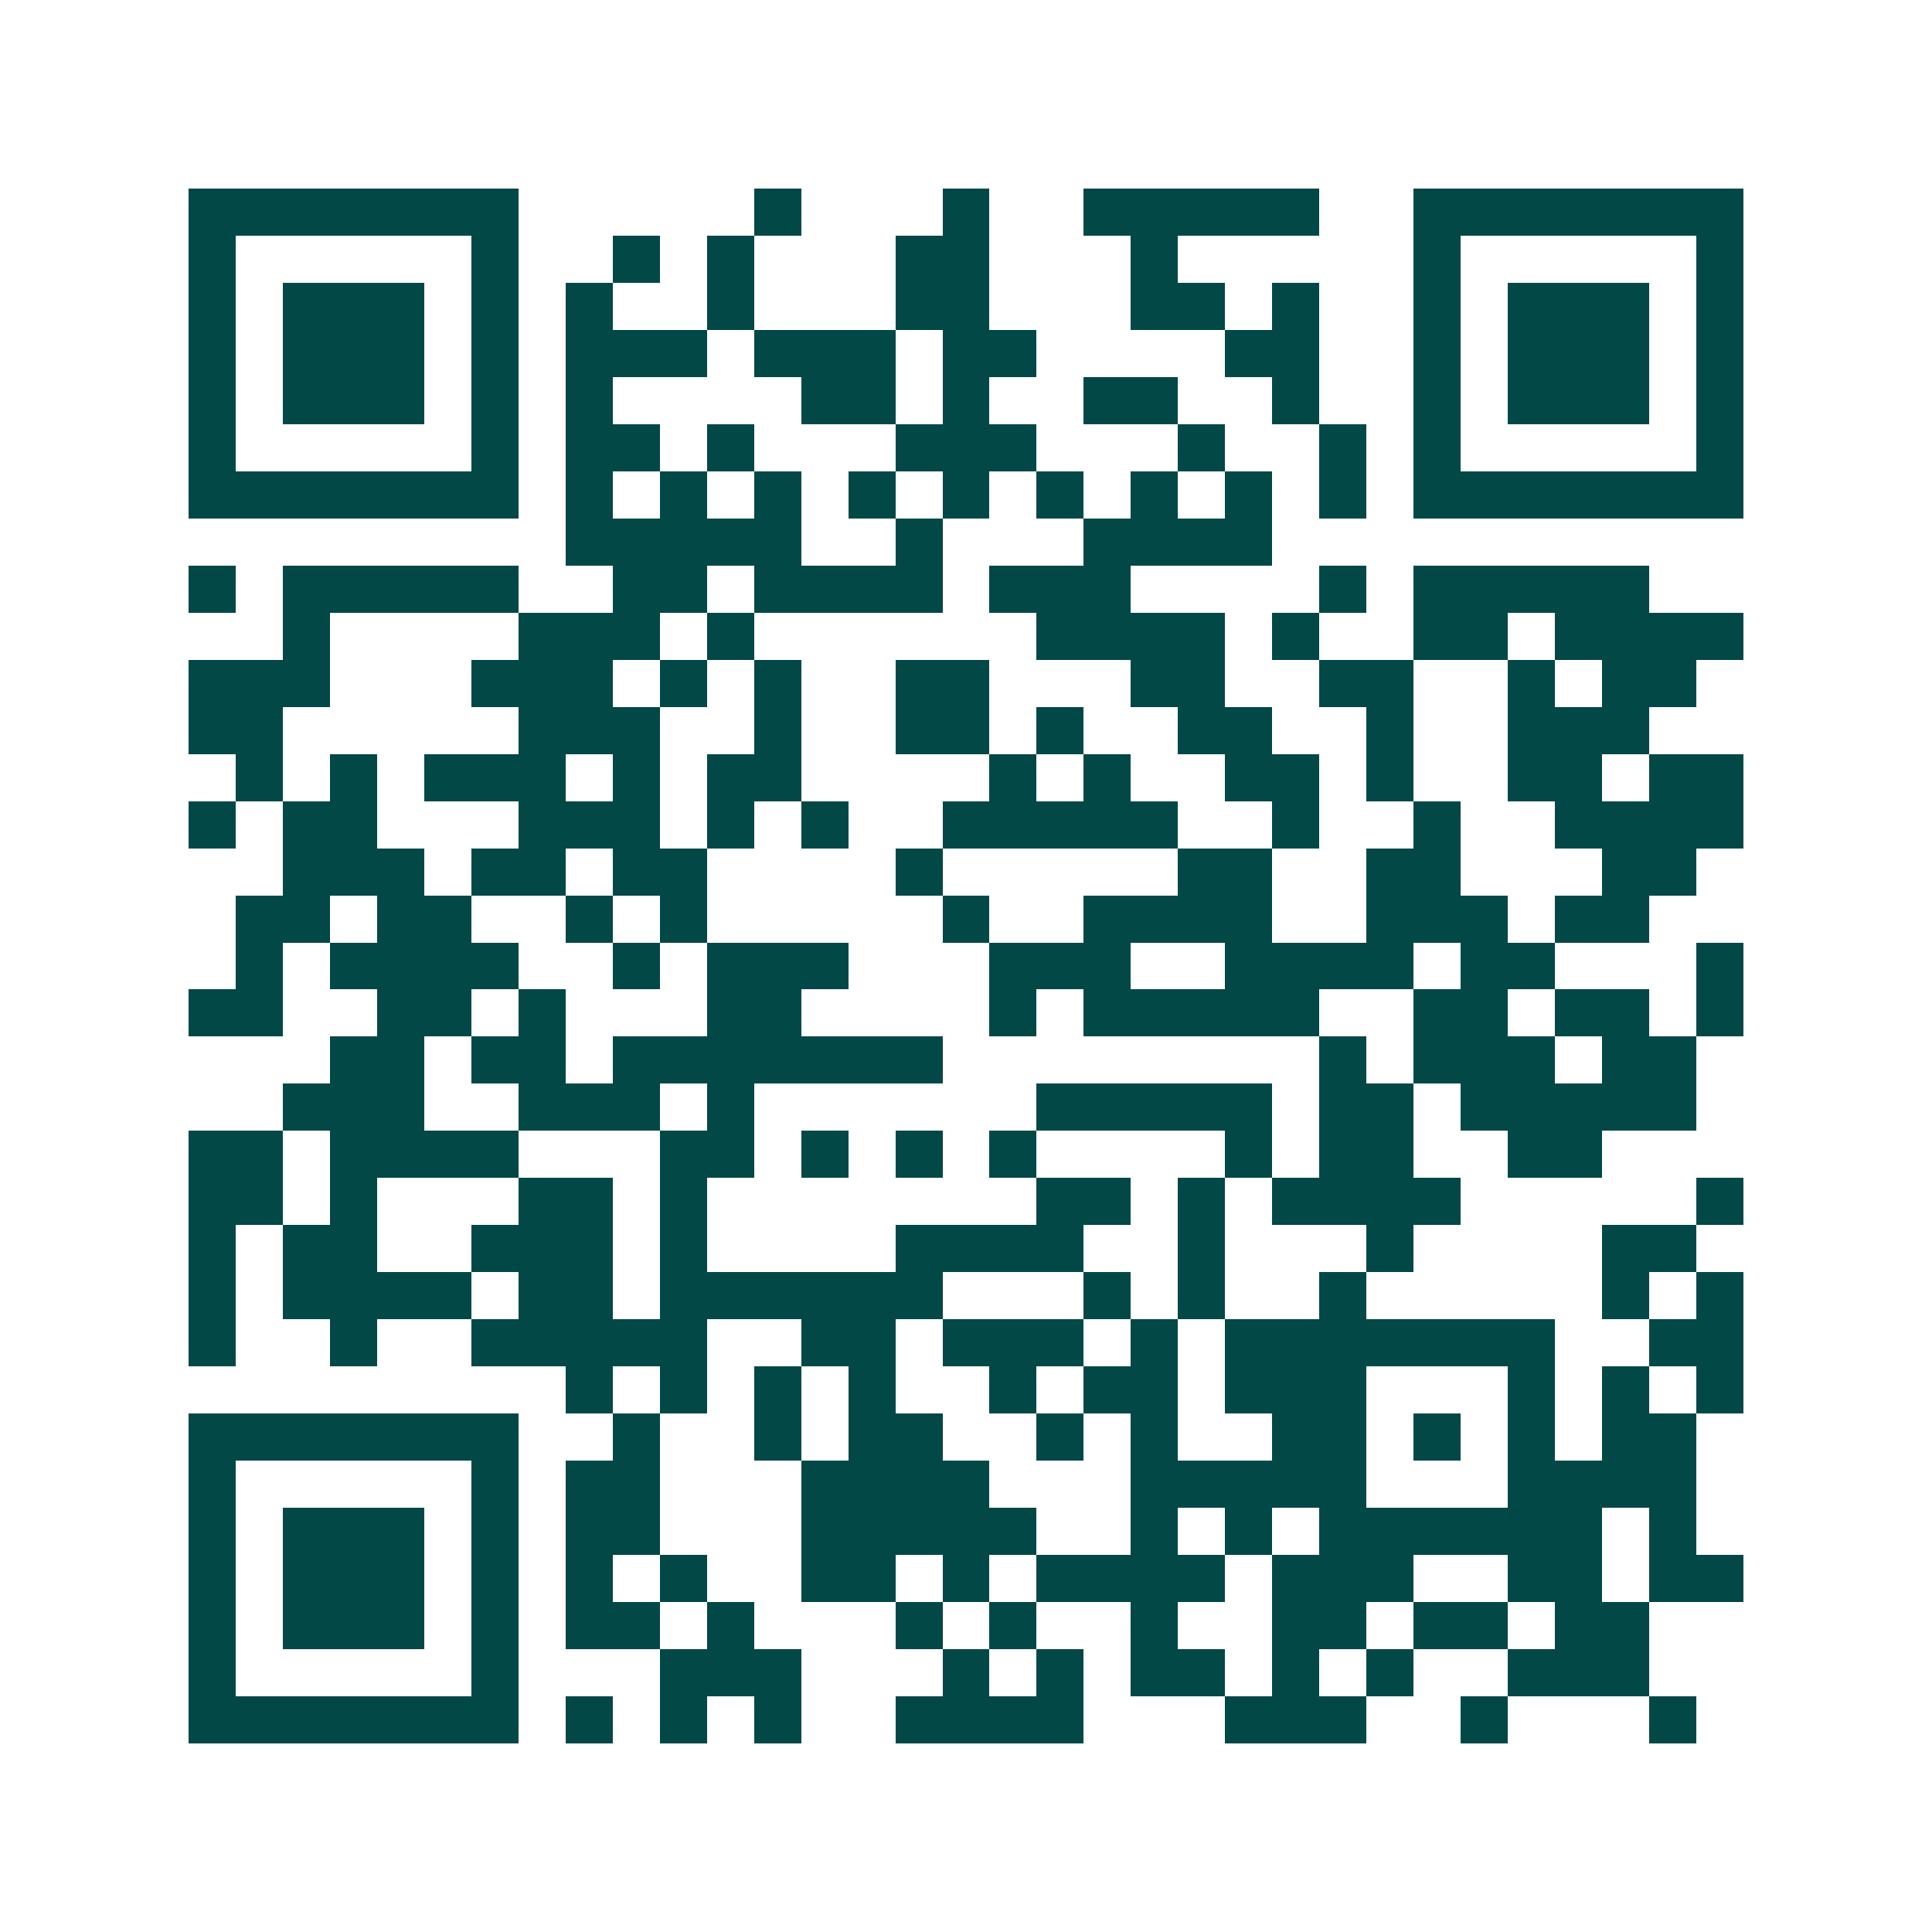 <svg xmlns="http://www.w3.org/2000/svg" width="200" height="200" viewBox="0 0 41 41" shape-rendering="crispEdges"><path fill="#ffffff" d="M0 0h41v41H0z"/><path stroke="#014847" d="M4 4.5h7m5 0h1m3 0h1m2 0h5m2 0h7M4 5.5h1m5 0h1m2 0h1m1 0h1m3 0h2m3 0h1m5 0h1m5 0h1M4 6.5h1m1 0h3m1 0h1m1 0h1m2 0h1m3 0h2m3 0h2m1 0h1m2 0h1m1 0h3m1 0h1M4 7.5h1m1 0h3m1 0h1m1 0h3m1 0h3m1 0h2m4 0h2m2 0h1m1 0h3m1 0h1M4 8.5h1m1 0h3m1 0h1m1 0h1m4 0h2m1 0h1m2 0h2m2 0h1m2 0h1m1 0h3m1 0h1M4 9.5h1m5 0h1m1 0h2m1 0h1m3 0h3m3 0h1m2 0h1m1 0h1m5 0h1M4 10.5h7m1 0h1m1 0h1m1 0h1m1 0h1m1 0h1m1 0h1m1 0h1m1 0h1m1 0h1m1 0h7M12 11.5h5m2 0h1m3 0h4M4 12.5h1m1 0h5m2 0h2m1 0h4m1 0h3m4 0h1m1 0h5M6 13.5h1m4 0h3m1 0h1m6 0h4m1 0h1m2 0h2m1 0h4M4 14.5h3m3 0h3m1 0h1m1 0h1m2 0h2m3 0h2m2 0h2m2 0h1m1 0h2M4 15.5h2m5 0h3m2 0h1m2 0h2m1 0h1m2 0h2m2 0h1m2 0h3M5 16.5h1m1 0h1m1 0h3m1 0h1m1 0h2m4 0h1m1 0h1m2 0h2m1 0h1m2 0h2m1 0h2M4 17.5h1m1 0h2m3 0h3m1 0h1m1 0h1m2 0h5m2 0h1m2 0h1m2 0h4M6 18.5h3m1 0h2m1 0h2m4 0h1m5 0h2m2 0h2m3 0h2M5 19.5h2m1 0h2m2 0h1m1 0h1m5 0h1m2 0h4m2 0h3m1 0h2M5 20.5h1m1 0h4m2 0h1m1 0h3m3 0h3m2 0h4m1 0h2m3 0h1M4 21.5h2m2 0h2m1 0h1m3 0h2m4 0h1m1 0h5m2 0h2m1 0h2m1 0h1M7 22.5h2m1 0h2m1 0h7m8 0h1m1 0h3m1 0h2M6 23.5h3m2 0h3m1 0h1m6 0h5m1 0h2m1 0h5M4 24.5h2m1 0h4m3 0h2m1 0h1m1 0h1m1 0h1m4 0h1m1 0h2m2 0h2M4 25.5h2m1 0h1m3 0h2m1 0h1m7 0h2m1 0h1m1 0h4m5 0h1M4 26.5h1m1 0h2m2 0h3m1 0h1m4 0h4m2 0h1m3 0h1m4 0h2M4 27.5h1m1 0h4m1 0h2m1 0h6m3 0h1m1 0h1m2 0h1m5 0h1m1 0h1M4 28.5h1m2 0h1m2 0h5m2 0h2m1 0h3m1 0h1m1 0h7m2 0h2M12 29.5h1m1 0h1m1 0h1m1 0h1m2 0h1m1 0h2m1 0h3m3 0h1m1 0h1m1 0h1M4 30.5h7m2 0h1m2 0h1m1 0h2m2 0h1m1 0h1m2 0h2m1 0h1m1 0h1m1 0h2M4 31.5h1m5 0h1m1 0h2m3 0h4m3 0h5m3 0h4M4 32.5h1m1 0h3m1 0h1m1 0h2m3 0h5m2 0h1m1 0h1m1 0h6m1 0h1M4 33.5h1m1 0h3m1 0h1m1 0h1m1 0h1m2 0h2m1 0h1m1 0h4m1 0h3m2 0h2m1 0h2M4 34.5h1m1 0h3m1 0h1m1 0h2m1 0h1m3 0h1m1 0h1m2 0h1m2 0h2m1 0h2m1 0h2M4 35.5h1m5 0h1m3 0h3m3 0h1m1 0h1m1 0h2m1 0h1m1 0h1m2 0h3M4 36.5h7m1 0h1m1 0h1m1 0h1m2 0h4m3 0h3m2 0h1m3 0h1"/></svg>
